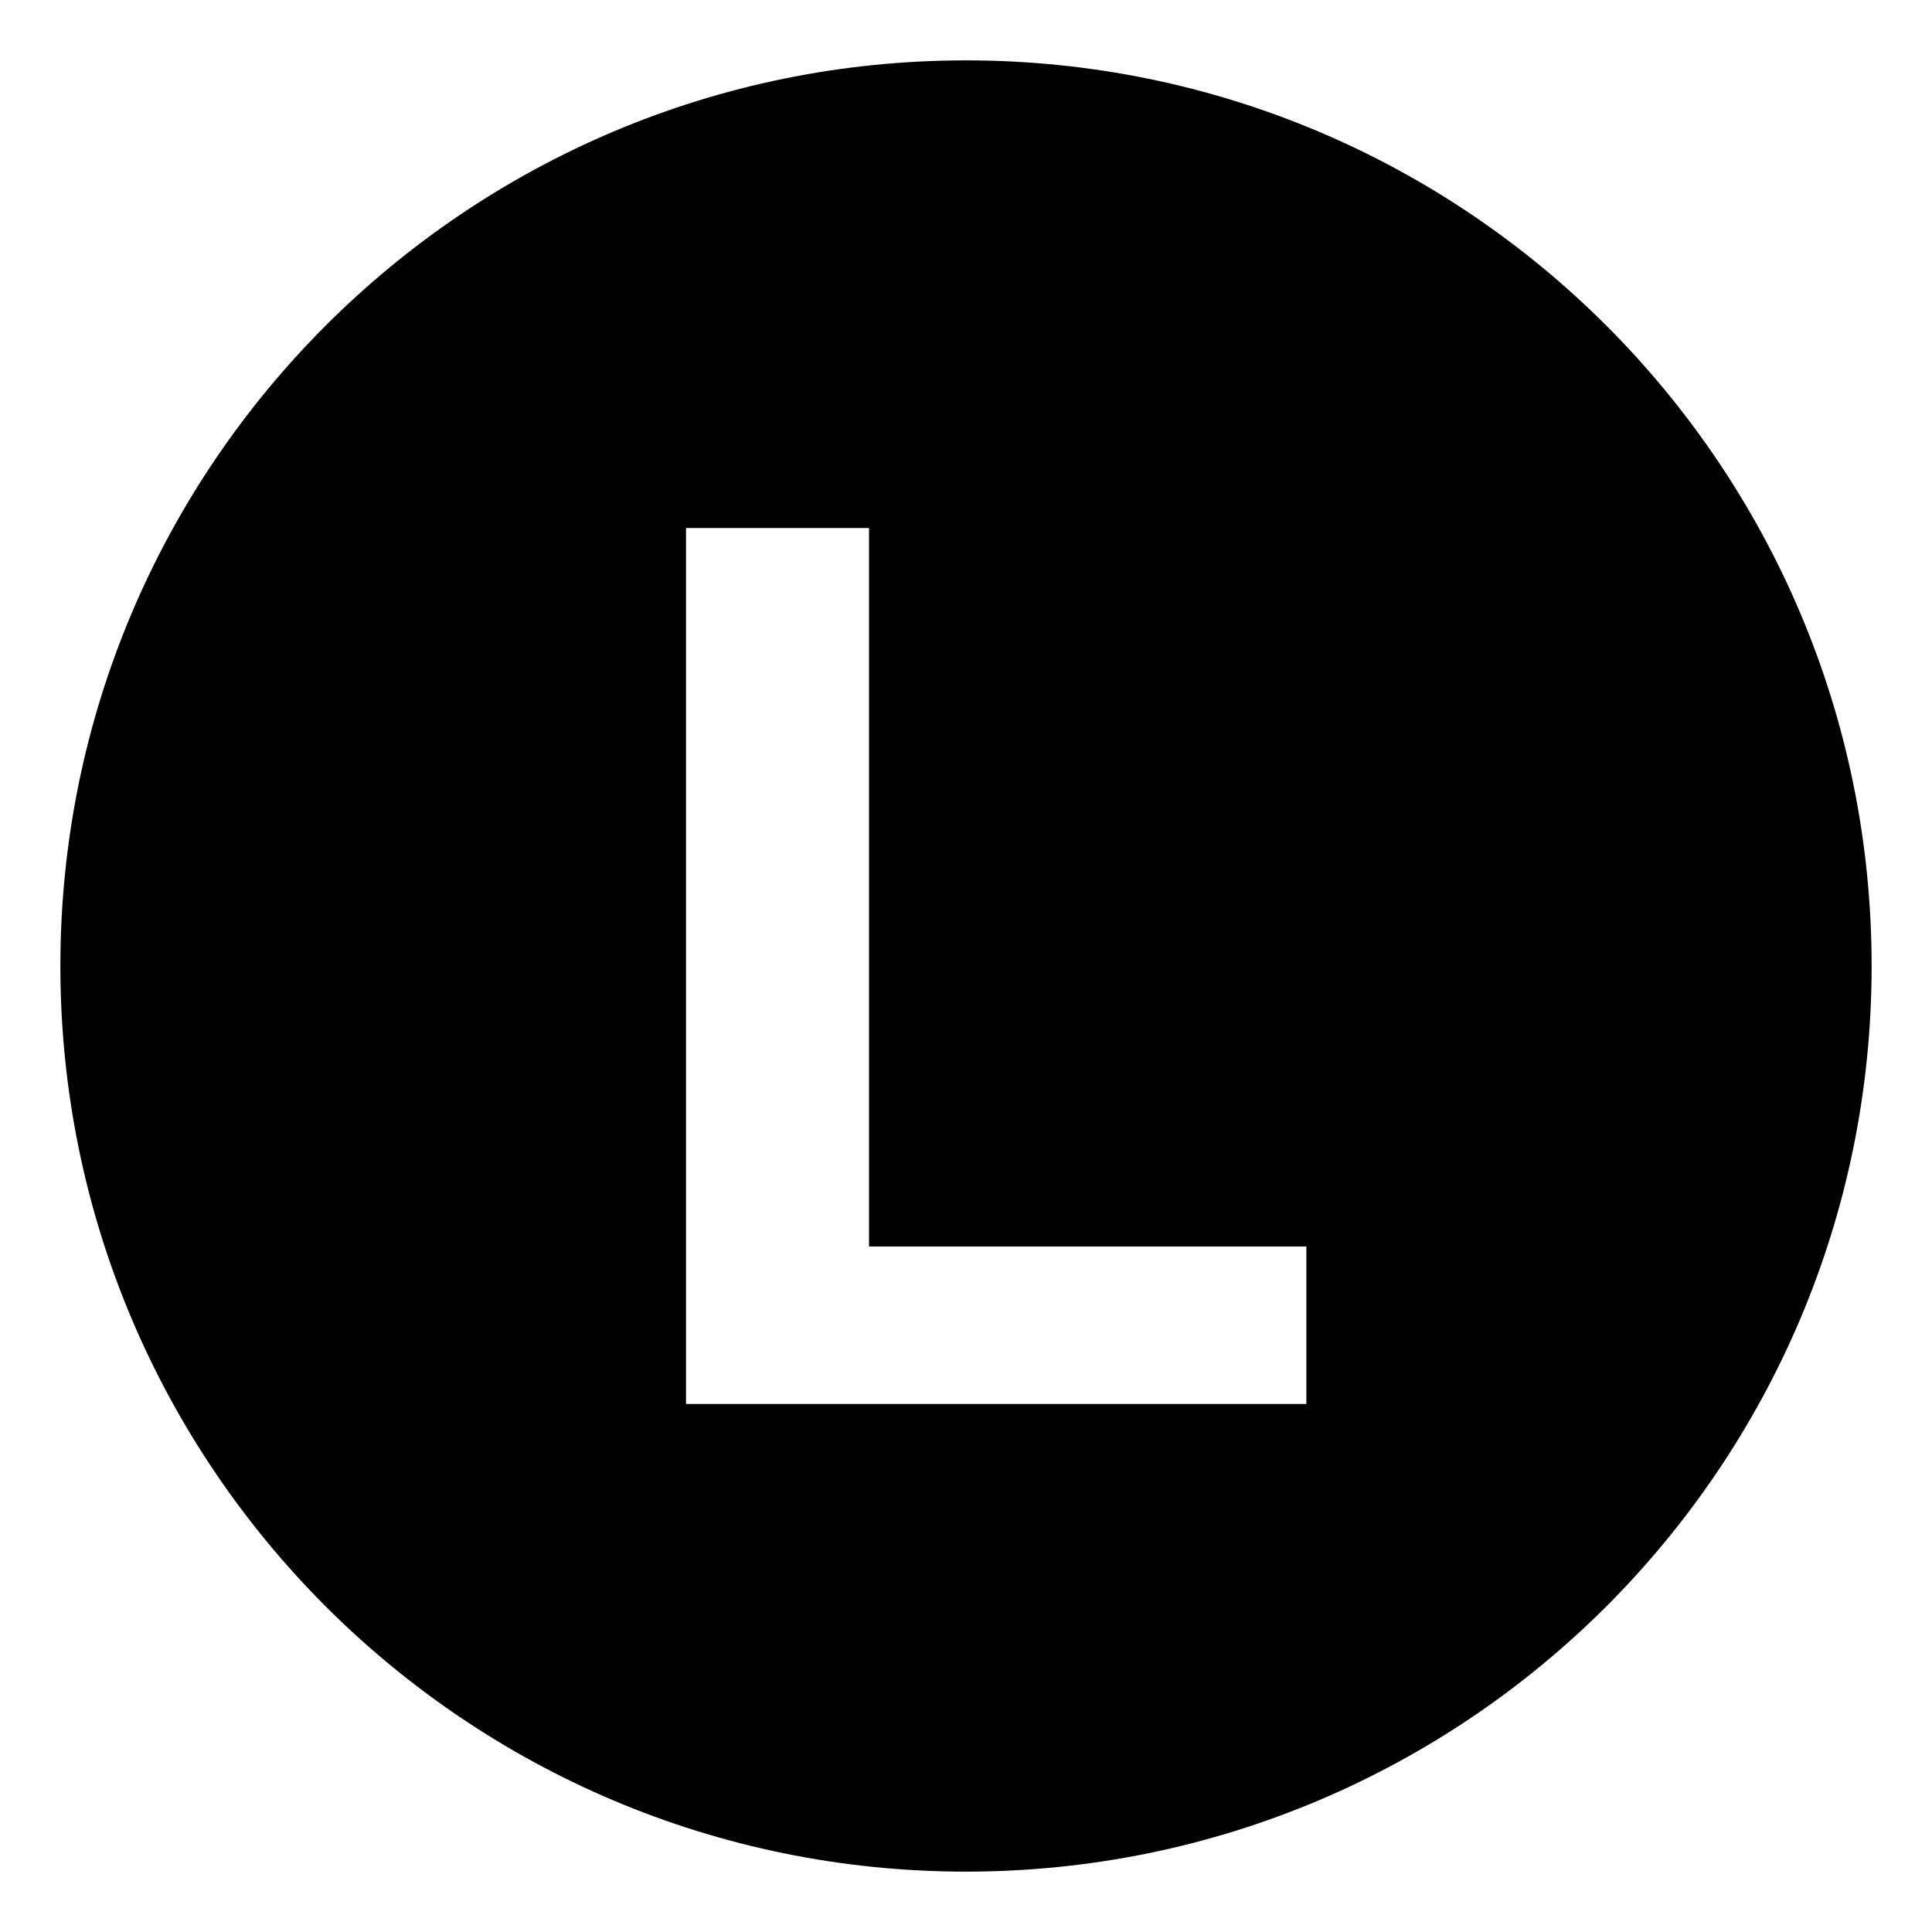 <?xml version="1.0" encoding="UTF-8"?>
<svg xmlns="http://www.w3.org/2000/svg"
     xmlns:xlink="http://www.w3.org/1999/xlink"
     version="1.2"
     baseProfile="tiny-ps"
     viewBox="0 0 64 64">
  <title>Lutril</title>
  <desc>Lutril brand logo in BIMI-compatible SVG Tiny PS format.</desc>
  <path d="M32 2C15.432 2 2 15.432 2 32s13.432 30 30 30s30-13.432 30-30S48.568 2 32 2zm11.275 44.508h-20.55V17.492h6.063v23.799h14.488v5.217z" fill="#000000"/>
</svg>
